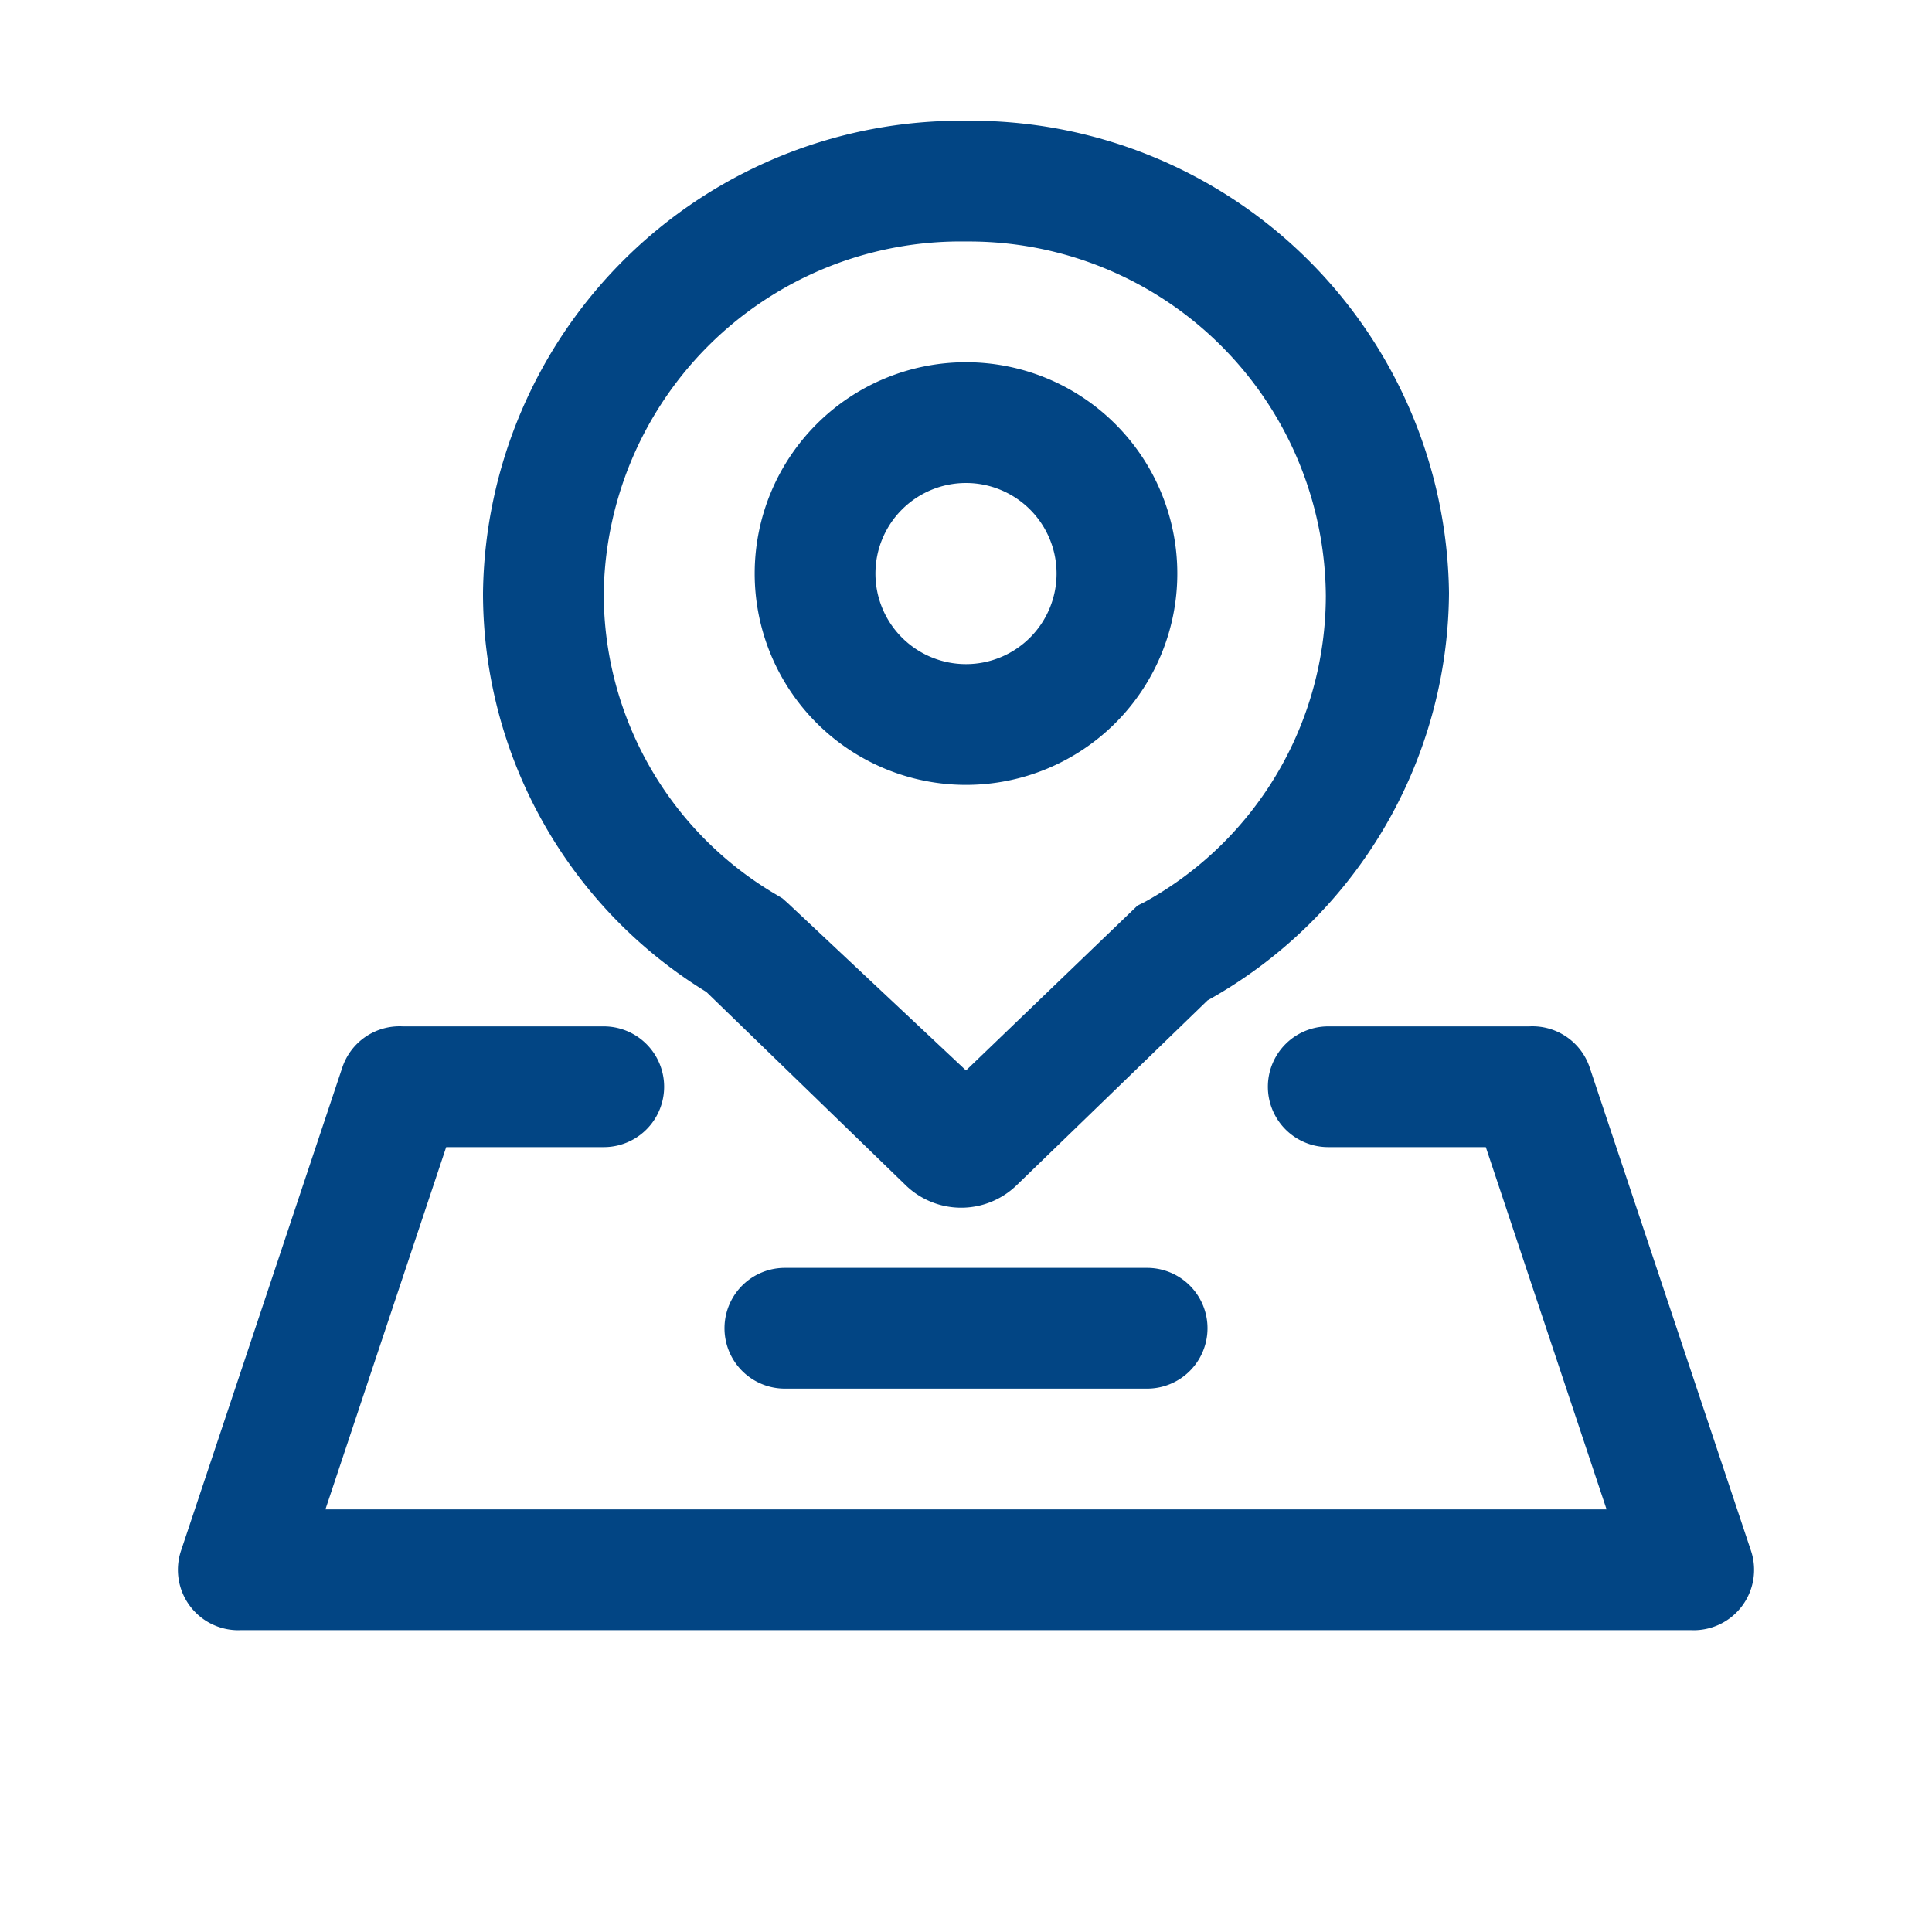 <?xml version="1.0" standalone="no"?><!DOCTYPE svg PUBLIC "-//W3C//DTD SVG 1.1//EN" "http://www.w3.org/Graphics/SVG/1.1/DTD/svg11.dtd"><svg class="icon" width="16px" height="16.00px" viewBox="0 0 1024 1024" version="1.1" xmlns="http://www.w3.org/2000/svg"><path fill="#024584" d="M560 304a48 48 0 1 0-48 48 48 48 0 0 0 48-48z m64 0a112 112 0 1 1-112-112 112 112 0 0 1 112 112z"  /><path fill="#024584" d="M256 314.24A253.44 253.44 0 0 1 512 64a253.44 253.44 0 0 1 256 250.24 248.96 248.96 0 0 1-128 216l-101.12 97.92a42.24 42.24 0 0 1-58.88 0l-105.6-102.4A248 248 0 0 1 256 314.24z m239.68 267.84z m32 0zM512 567.36L602.88 480l3.84-1.92a185.6 185.6 0 0 0 96-162.24A189.12 189.12 0 0 0 512 128a189.12 189.12 0 0 0-192 186.24 184.96 184.96 0 0 0 91.52 160l3.2 1.92 2.88 2.56z"  /><path fill="#024584" d="M787.52 608H704a32 32 0 0 1 0-64h106.56a32 32 0 0 1 32 21.76l85.44 256A32 32 0 0 1 896 864H128a32 32 0 0 1-32-42.24l85.44-256a32 32 0 0 1 32-21.76H320a32 32 0 0 1 0 64h-83.52l-64 192h679.04z"  /><path fill="#024584" d="M416 736a32 32 0 0 1 0-64h192a32 32 0 0 1 0 64z"  /></svg>
